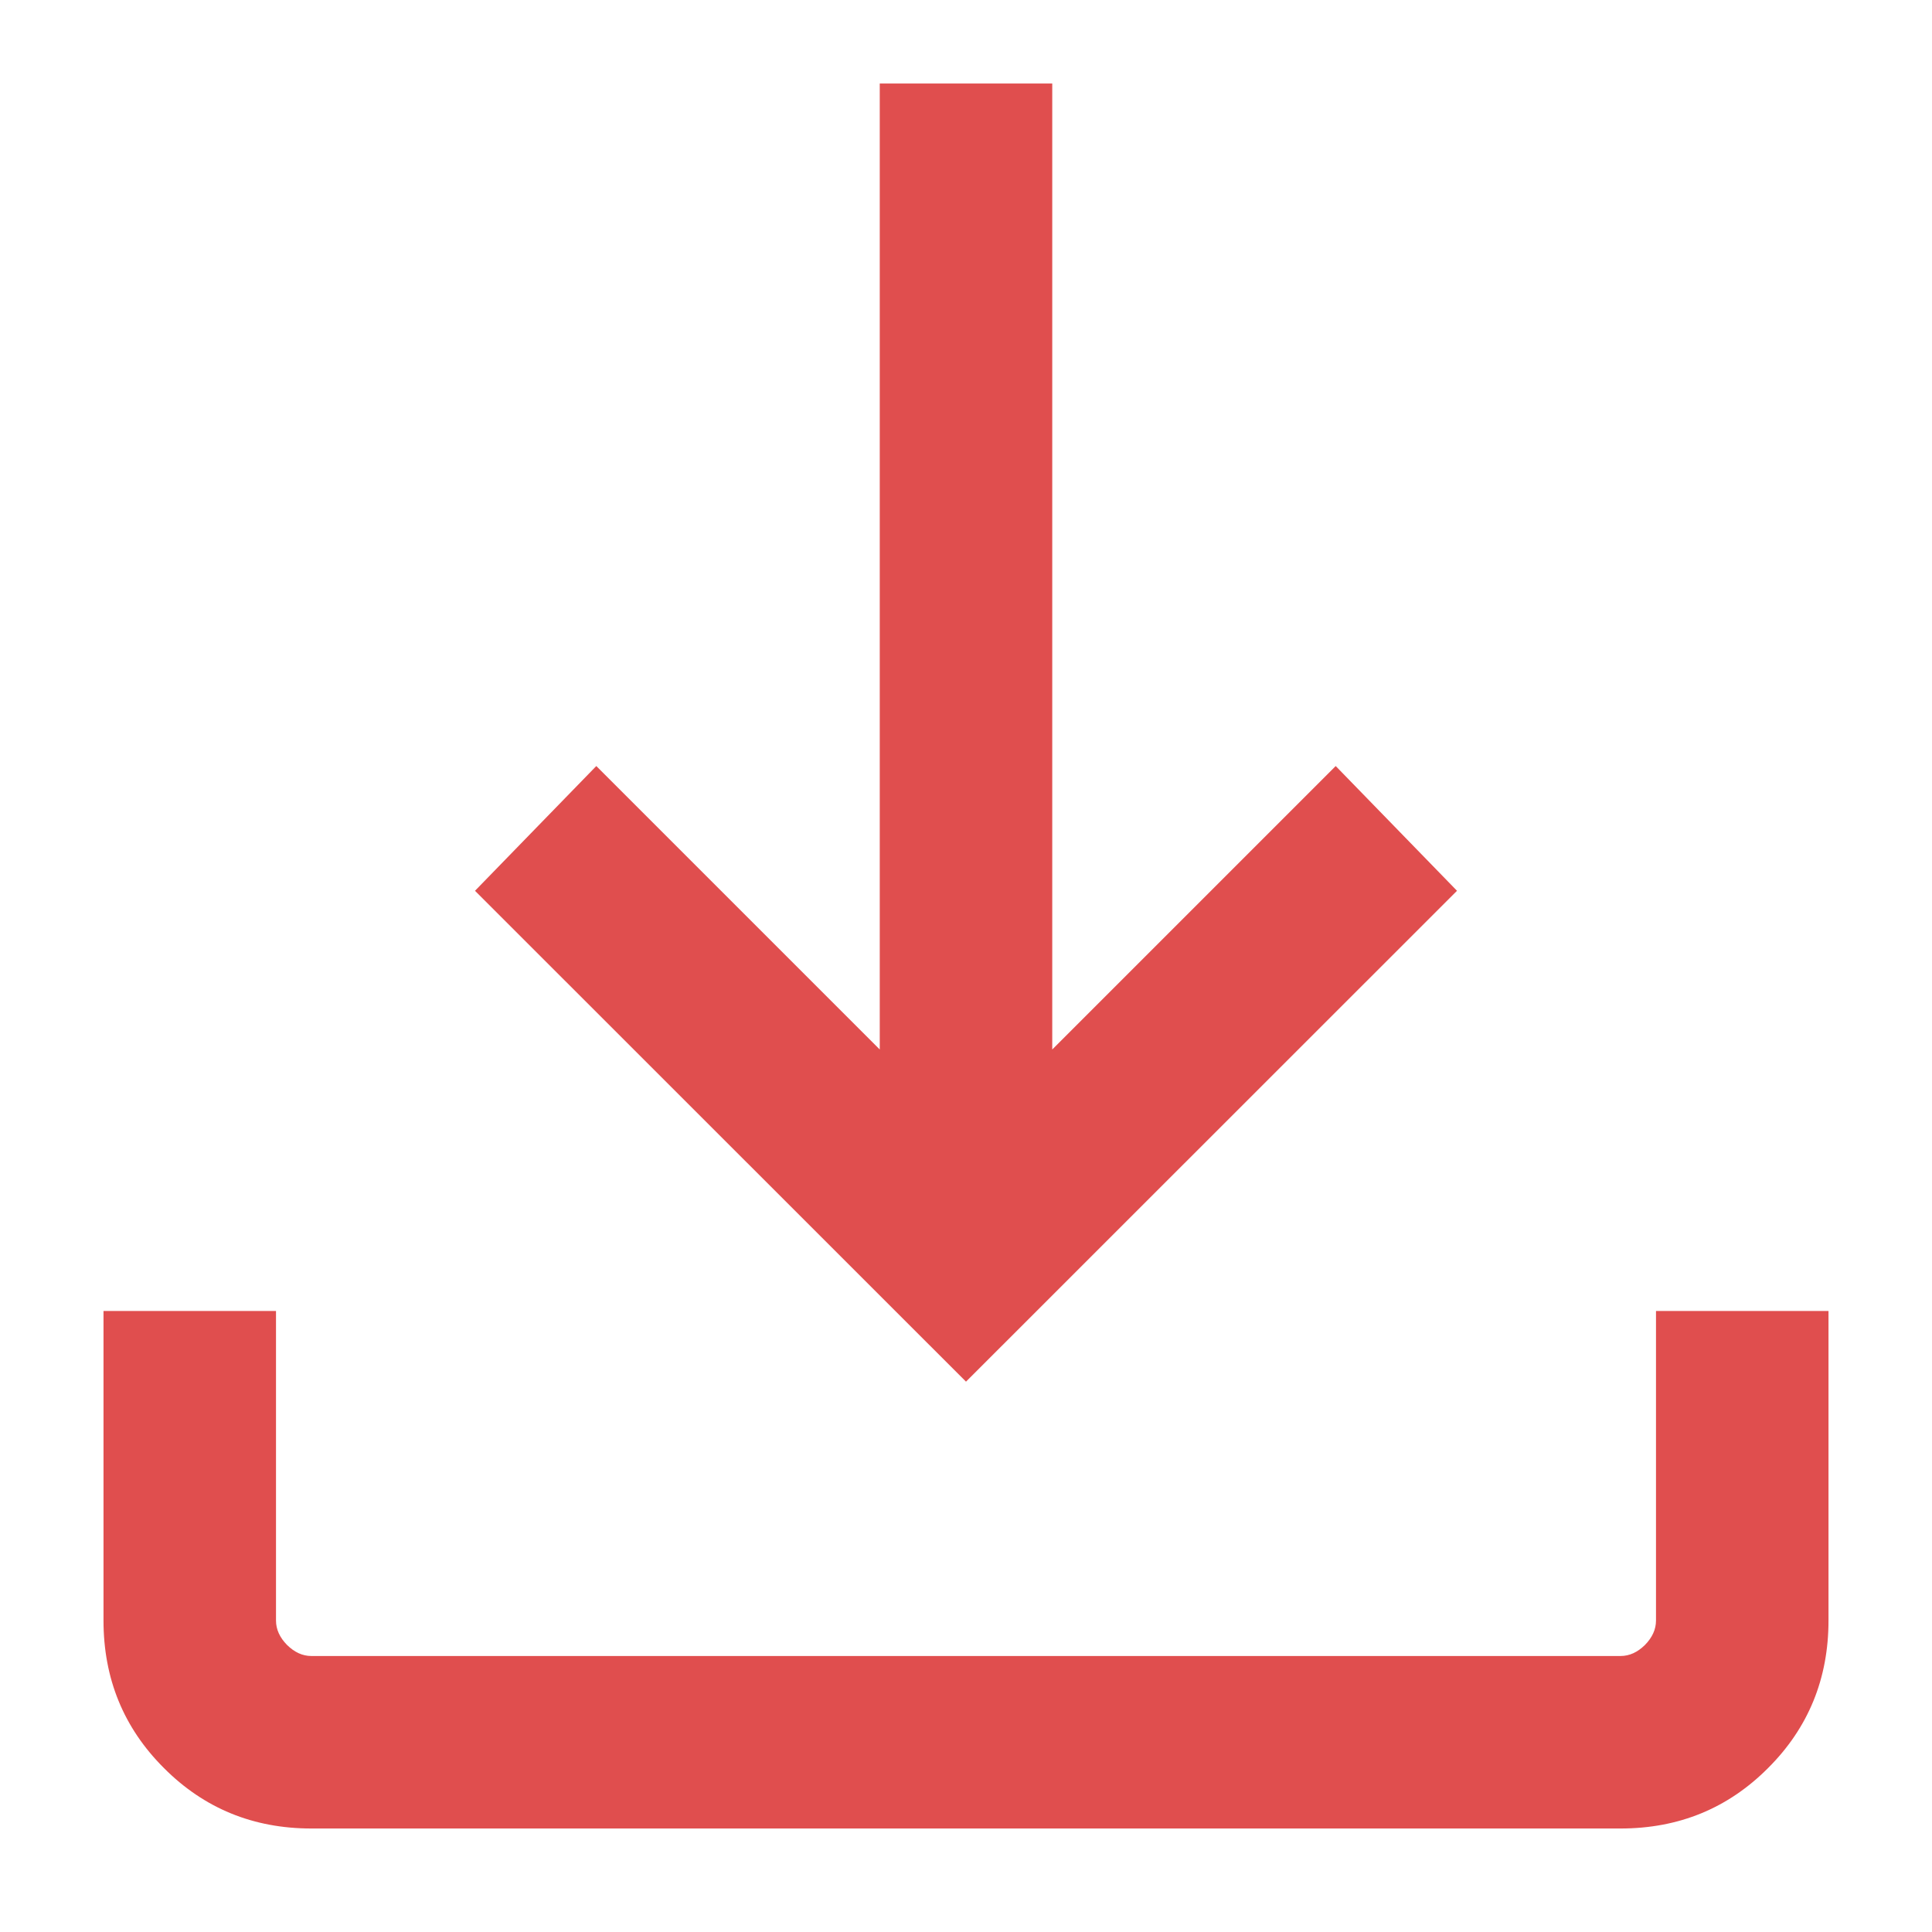 <svg width="14" height="14" viewBox="0 0 14 14" fill="none" xmlns="http://www.w3.org/2000/svg">
<path d="M2.256 13.25C1.835 13.25 1.479 13.104 1.188 12.812C0.896 12.521 0.75 12.164 0.75 11.743V9.5H2V11.743C2 11.807 2.027 11.866 2.08 11.92C2.134 11.973 2.192 12 2.256 12H11.743C11.808 12 11.866 11.973 11.92 11.92C11.973 11.866 12 11.807 12 11.743V9.5H13.25V11.743C13.25 12.164 13.104 12.521 12.812 12.812C12.521 13.104 12.165 13.25 11.743 13.25H2.256ZM7 10.012L3.442 6.455L4.321 5.551L6.375 7.605V0.605H7.625V7.605L9.679 5.551L10.558 6.455L7 10.012Z" fill="#E04E4E"/>
</svg>

